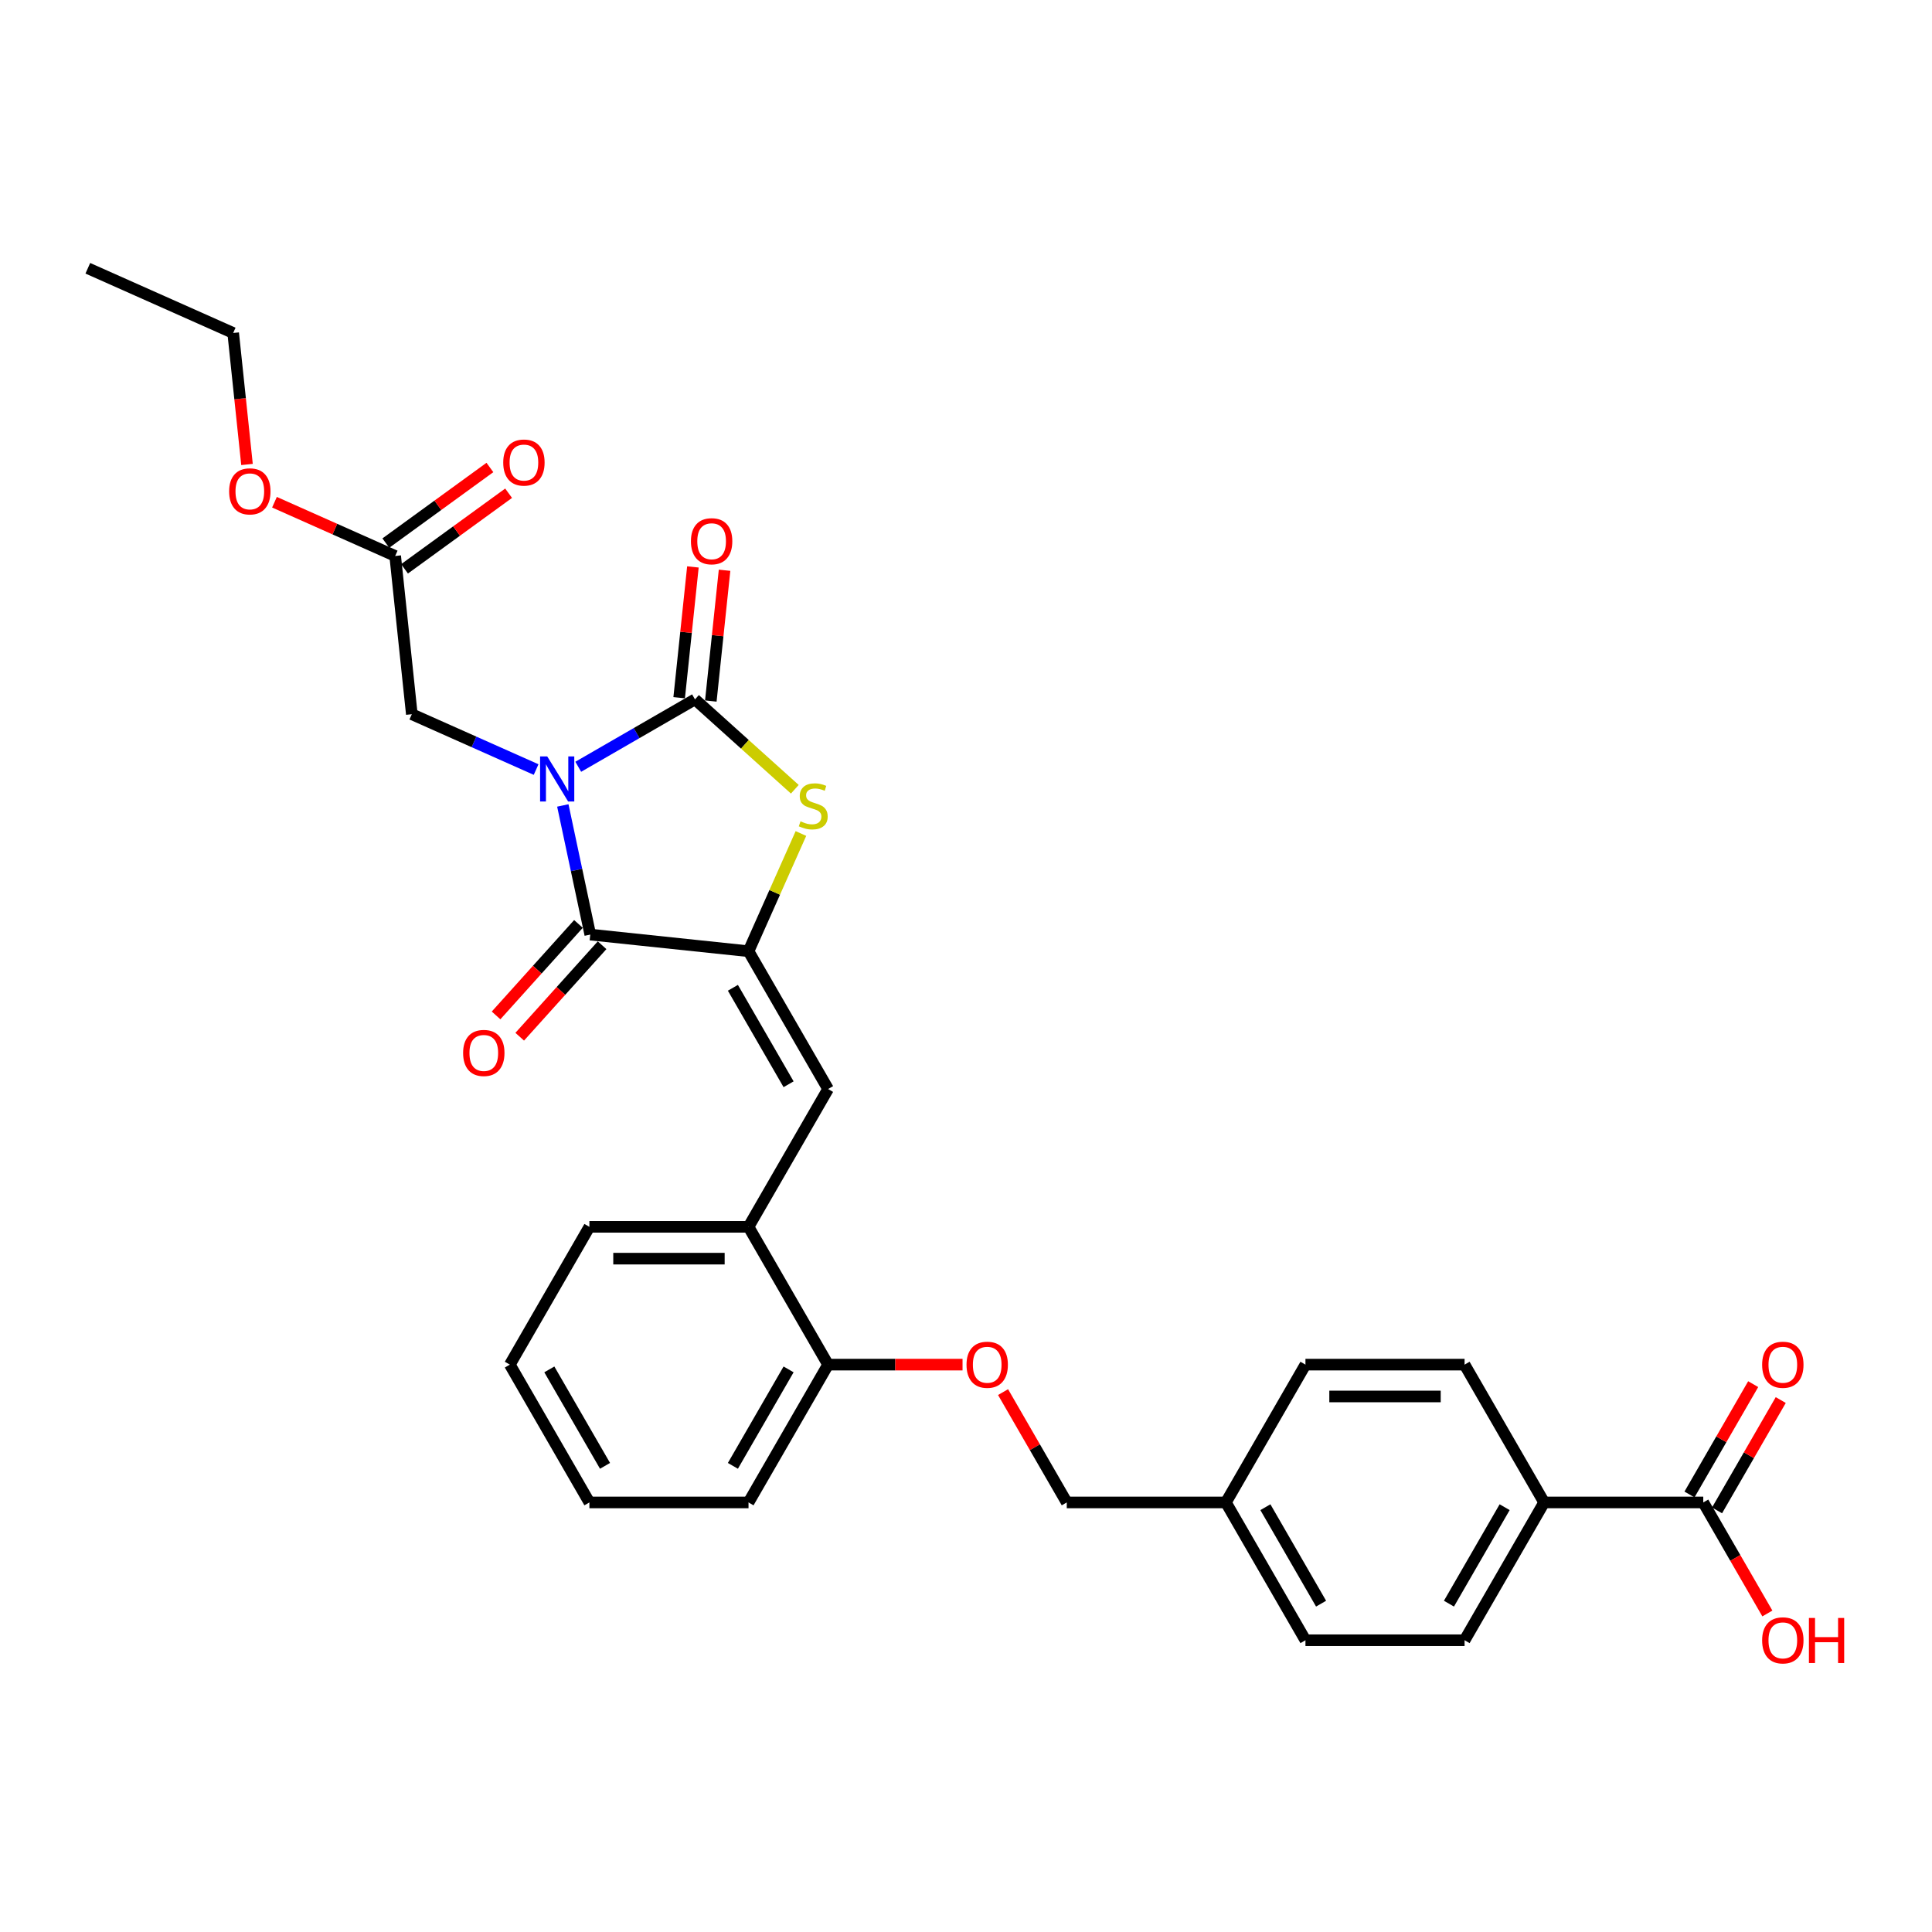 <?xml version='1.0' encoding='iso-8859-1'?>
<svg version='1.1' baseProfile='full'
              xmlns='http://www.w3.org/2000/svg'
                      xmlns:rdkit='http://www.rdkit.org/xml'
                      xmlns:xlink='http://www.w3.org/1999/xlink'
                  xml:space='preserve'
width='1000px' height='1000px' viewBox='0 0 1000 1000'>
<!-- END OF HEADER -->
<rect style='opacity:1.0;fill:#FFFFFF;stroke:none' width='1000' height='1000' x='0' y='0'> </rect>
<path class='bond-0' d='M 299.302,396.881 L 329.514,379.439' style='fill:none;fill-rule:evenodd;stroke:#0000FF;stroke-width:6px;stroke-linecap:butt;stroke-linejoin:miter;stroke-opacity:1' />
<path class='bond-0' d='M 329.514,379.439 L 359.725,361.996' style='fill:none;fill-rule:evenodd;stroke:#000000;stroke-width:6px;stroke-linecap:butt;stroke-linejoin:miter;stroke-opacity:1' />
<path class='bond-1' d='M 291.314,416.899 L 298.418,450.319' style='fill:none;fill-rule:evenodd;stroke:#0000FF;stroke-width:6px;stroke-linecap:butt;stroke-linejoin:miter;stroke-opacity:1' />
<path class='bond-1' d='M 298.418,450.319 L 305.522,483.739' style='fill:none;fill-rule:evenodd;stroke:#000000;stroke-width:6px;stroke-linecap:butt;stroke-linejoin:miter;stroke-opacity:1' />
<path class='bond-5' d='M 277.493,398.322 L 245.324,384' style='fill:none;fill-rule:evenodd;stroke:#0000FF;stroke-width:6px;stroke-linecap:butt;stroke-linejoin:miter;stroke-opacity:1' />
<path class='bond-5' d='M 245.324,384 L 213.156,369.677' style='fill:none;fill-rule:evenodd;stroke:#000000;stroke-width:6px;stroke-linecap:butt;stroke-linejoin:miter;stroke-opacity:1' />
<path class='bond-3' d='M 359.725,361.996 L 385.56,385.258' style='fill:none;fill-rule:evenodd;stroke:#000000;stroke-width:6px;stroke-linecap:butt;stroke-linejoin:miter;stroke-opacity:1' />
<path class='bond-3' d='M 385.56,385.258 L 411.395,408.519' style='fill:none;fill-rule:evenodd;stroke:#CCCC00;stroke-width:6px;stroke-linecap:butt;stroke-linejoin:miter;stroke-opacity:1' />
<path class='bond-9' d='M 367.916,362.857 L 371.474,329.009' style='fill:none;fill-rule:evenodd;stroke:#000000;stroke-width:6px;stroke-linecap:butt;stroke-linejoin:miter;stroke-opacity:1' />
<path class='bond-9' d='M 371.474,329.009 L 375.031,295.162' style='fill:none;fill-rule:evenodd;stroke:#FF0000;stroke-width:6px;stroke-linecap:butt;stroke-linejoin:miter;stroke-opacity:1' />
<path class='bond-9' d='M 351.534,361.135 L 355.092,327.288' style='fill:none;fill-rule:evenodd;stroke:#000000;stroke-width:6px;stroke-linecap:butt;stroke-linejoin:miter;stroke-opacity:1' />
<path class='bond-9' d='M 355.092,327.288 L 358.649,293.44' style='fill:none;fill-rule:evenodd;stroke:#FF0000;stroke-width:6px;stroke-linecap:butt;stroke-linejoin:miter;stroke-opacity:1' />
<path class='bond-2' d='M 305.522,483.739 L 387.433,492.349' style='fill:none;fill-rule:evenodd;stroke:#000000;stroke-width:6px;stroke-linecap:butt;stroke-linejoin:miter;stroke-opacity:1' />
<path class='bond-10' d='M 299.401,478.228 L 278.082,501.905' style='fill:none;fill-rule:evenodd;stroke:#000000;stroke-width:6px;stroke-linecap:butt;stroke-linejoin:miter;stroke-opacity:1' />
<path class='bond-10' d='M 278.082,501.905 L 256.764,525.582' style='fill:none;fill-rule:evenodd;stroke:#FF0000;stroke-width:6px;stroke-linecap:butt;stroke-linejoin:miter;stroke-opacity:1' />
<path class='bond-10' d='M 311.642,489.251 L 290.324,512.927' style='fill:none;fill-rule:evenodd;stroke:#000000;stroke-width:6px;stroke-linecap:butt;stroke-linejoin:miter;stroke-opacity:1' />
<path class='bond-10' d='M 290.324,512.927 L 269.005,536.604' style='fill:none;fill-rule:evenodd;stroke:#FF0000;stroke-width:6px;stroke-linecap:butt;stroke-linejoin:miter;stroke-opacity:1' />
<path class='bond-4' d='M 387.433,492.349 L 428.614,563.676' style='fill:none;fill-rule:evenodd;stroke:#000000;stroke-width:6px;stroke-linecap:butt;stroke-linejoin:miter;stroke-opacity:1' />
<path class='bond-4' d='M 379.344,511.284 L 408.171,561.213' style='fill:none;fill-rule:evenodd;stroke:#000000;stroke-width:6px;stroke-linecap:butt;stroke-linejoin:miter;stroke-opacity:1' />
<path class='bond-30' d='M 387.433,492.349 L 400.996,461.885' style='fill:none;fill-rule:evenodd;stroke:#000000;stroke-width:6px;stroke-linecap:butt;stroke-linejoin:miter;stroke-opacity:1' />
<path class='bond-30' d='M 400.996,461.885 L 414.559,431.422' style='fill:none;fill-rule:evenodd;stroke:#CCCC00;stroke-width:6px;stroke-linecap:butt;stroke-linejoin:miter;stroke-opacity:1' />
<path class='bond-7' d='M 428.614,563.676 L 387.433,635.004' style='fill:none;fill-rule:evenodd;stroke:#000000;stroke-width:6px;stroke-linecap:butt;stroke-linejoin:miter;stroke-opacity:1' />
<path class='bond-8' d='M 213.156,369.677 L 204.547,287.766' style='fill:none;fill-rule:evenodd;stroke:#000000;stroke-width:6px;stroke-linecap:butt;stroke-linejoin:miter;stroke-opacity:1' />
<path class='bond-6' d='M 881.606,777.66 L 799.243,777.66' style='fill:none;fill-rule:evenodd;stroke:#000000;stroke-width:6px;stroke-linecap:butt;stroke-linejoin:miter;stroke-opacity:1' />
<path class='bond-14' d='M 888.738,781.778 L 905.225,753.222' style='fill:none;fill-rule:evenodd;stroke:#000000;stroke-width:6px;stroke-linecap:butt;stroke-linejoin:miter;stroke-opacity:1' />
<path class='bond-14' d='M 905.225,753.222 L 921.712,724.666' style='fill:none;fill-rule:evenodd;stroke:#FF0000;stroke-width:6px;stroke-linecap:butt;stroke-linejoin:miter;stroke-opacity:1' />
<path class='bond-14' d='M 874.473,773.541 L 890.96,744.985' style='fill:none;fill-rule:evenodd;stroke:#000000;stroke-width:6px;stroke-linecap:butt;stroke-linejoin:miter;stroke-opacity:1' />
<path class='bond-14' d='M 890.96,744.985 L 907.446,716.429' style='fill:none;fill-rule:evenodd;stroke:#FF0000;stroke-width:6px;stroke-linecap:butt;stroke-linejoin:miter;stroke-opacity:1' />
<path class='bond-18' d='M 881.606,777.66 L 898.197,806.397' style='fill:none;fill-rule:evenodd;stroke:#000000;stroke-width:6px;stroke-linecap:butt;stroke-linejoin:miter;stroke-opacity:1' />
<path class='bond-18' d='M 898.197,806.397 L 914.788,835.134' style='fill:none;fill-rule:evenodd;stroke:#FF0000;stroke-width:6px;stroke-linecap:butt;stroke-linejoin:miter;stroke-opacity:1' />
<path class='bond-12' d='M 387.433,635.004 L 428.614,706.332' style='fill:none;fill-rule:evenodd;stroke:#000000;stroke-width:6px;stroke-linecap:butt;stroke-linejoin:miter;stroke-opacity:1' />
<path class='bond-24' d='M 387.433,635.004 L 305.07,635.004' style='fill:none;fill-rule:evenodd;stroke:#000000;stroke-width:6px;stroke-linecap:butt;stroke-linejoin:miter;stroke-opacity:1' />
<path class='bond-24' d='M 375.078,651.477 L 317.425,651.477' style='fill:none;fill-rule:evenodd;stroke:#000000;stroke-width:6px;stroke-linecap:butt;stroke-linejoin:miter;stroke-opacity:1' />
<path class='bond-15' d='M 209.388,294.43 L 236.321,274.862' style='fill:none;fill-rule:evenodd;stroke:#000000;stroke-width:6px;stroke-linecap:butt;stroke-linejoin:miter;stroke-opacity:1' />
<path class='bond-15' d='M 236.321,274.862 L 263.254,255.294' style='fill:none;fill-rule:evenodd;stroke:#FF0000;stroke-width:6px;stroke-linecap:butt;stroke-linejoin:miter;stroke-opacity:1' />
<path class='bond-15' d='M 199.706,281.103 L 226.639,261.535' style='fill:none;fill-rule:evenodd;stroke:#000000;stroke-width:6px;stroke-linecap:butt;stroke-linejoin:miter;stroke-opacity:1' />
<path class='bond-15' d='M 226.639,261.535 L 253.572,241.967' style='fill:none;fill-rule:evenodd;stroke:#FF0000;stroke-width:6px;stroke-linecap:butt;stroke-linejoin:miter;stroke-opacity:1' />
<path class='bond-23' d='M 204.547,287.766 L 173.309,273.859' style='fill:none;fill-rule:evenodd;stroke:#000000;stroke-width:6px;stroke-linecap:butt;stroke-linejoin:miter;stroke-opacity:1' />
<path class='bond-23' d='M 173.309,273.859 L 142.071,259.951' style='fill:none;fill-rule:evenodd;stroke:#FF0000;stroke-width:6px;stroke-linecap:butt;stroke-linejoin:miter;stroke-opacity:1' />
<path class='bond-11' d='M 799.243,777.66 L 758.062,848.987' style='fill:none;fill-rule:evenodd;stroke:#000000;stroke-width:6px;stroke-linecap:butt;stroke-linejoin:miter;stroke-opacity:1' />
<path class='bond-11' d='M 778.801,780.122 L 749.974,830.052' style='fill:none;fill-rule:evenodd;stroke:#000000;stroke-width:6px;stroke-linecap:butt;stroke-linejoin:miter;stroke-opacity:1' />
<path class='bond-32' d='M 799.243,777.66 L 758.062,706.332' style='fill:none;fill-rule:evenodd;stroke:#000000;stroke-width:6px;stroke-linecap:butt;stroke-linejoin:miter;stroke-opacity:1' />
<path class='bond-13' d='M 428.614,706.332 L 463.412,706.332' style='fill:none;fill-rule:evenodd;stroke:#000000;stroke-width:6px;stroke-linecap:butt;stroke-linejoin:miter;stroke-opacity:1' />
<path class='bond-13' d='M 463.412,706.332 L 498.21,706.332' style='fill:none;fill-rule:evenodd;stroke:#FF0000;stroke-width:6px;stroke-linecap:butt;stroke-linejoin:miter;stroke-opacity:1' />
<path class='bond-25' d='M 428.614,706.332 L 387.433,777.66' style='fill:none;fill-rule:evenodd;stroke:#000000;stroke-width:6px;stroke-linecap:butt;stroke-linejoin:miter;stroke-opacity:1' />
<path class='bond-25' d='M 408.171,708.795 L 379.344,758.724' style='fill:none;fill-rule:evenodd;stroke:#000000;stroke-width:6px;stroke-linecap:butt;stroke-linejoin:miter;stroke-opacity:1' />
<path class='bond-19' d='M 519.183,720.548 L 535.67,749.104' style='fill:none;fill-rule:evenodd;stroke:#FF0000;stroke-width:6px;stroke-linecap:butt;stroke-linejoin:miter;stroke-opacity:1' />
<path class='bond-19' d='M 535.67,749.104 L 552.157,777.66' style='fill:none;fill-rule:evenodd;stroke:#000000;stroke-width:6px;stroke-linecap:butt;stroke-linejoin:miter;stroke-opacity:1' />
<path class='bond-16' d='M 758.062,848.987 L 675.7,848.987' style='fill:none;fill-rule:evenodd;stroke:#000000;stroke-width:6px;stroke-linecap:butt;stroke-linejoin:miter;stroke-opacity:1' />
<path class='bond-17' d='M 758.062,706.332 L 675.7,706.332' style='fill:none;fill-rule:evenodd;stroke:#000000;stroke-width:6px;stroke-linecap:butt;stroke-linejoin:miter;stroke-opacity:1' />
<path class='bond-17' d='M 745.708,722.804 L 688.054,722.804' style='fill:none;fill-rule:evenodd;stroke:#000000;stroke-width:6px;stroke-linecap:butt;stroke-linejoin:miter;stroke-opacity:1' />
<path class='bond-20' d='M 552.157,777.66 L 634.519,777.66' style='fill:none;fill-rule:evenodd;stroke:#000000;stroke-width:6px;stroke-linecap:butt;stroke-linejoin:miter;stroke-opacity:1' />
<path class='bond-21' d='M 634.519,777.66 L 675.7,706.332' style='fill:none;fill-rule:evenodd;stroke:#000000;stroke-width:6px;stroke-linecap:butt;stroke-linejoin:miter;stroke-opacity:1' />
<path class='bond-22' d='M 634.519,777.66 L 675.7,848.987' style='fill:none;fill-rule:evenodd;stroke:#000000;stroke-width:6px;stroke-linecap:butt;stroke-linejoin:miter;stroke-opacity:1' />
<path class='bond-22' d='M 654.962,780.122 L 683.789,830.052' style='fill:none;fill-rule:evenodd;stroke:#000000;stroke-width:6px;stroke-linecap:butt;stroke-linejoin:miter;stroke-opacity:1' />
<path class='bond-26' d='M 127.849,240.413 L 124.273,206.385' style='fill:none;fill-rule:evenodd;stroke:#FF0000;stroke-width:6px;stroke-linecap:butt;stroke-linejoin:miter;stroke-opacity:1' />
<path class='bond-26' d='M 124.273,206.385 L 120.696,172.356' style='fill:none;fill-rule:evenodd;stroke:#000000;stroke-width:6px;stroke-linecap:butt;stroke-linejoin:miter;stroke-opacity:1' />
<path class='bond-28' d='M 305.07,635.004 L 263.889,706.332' style='fill:none;fill-rule:evenodd;stroke:#000000;stroke-width:6px;stroke-linecap:butt;stroke-linejoin:miter;stroke-opacity:1' />
<path class='bond-31' d='M 387.433,777.66 L 305.07,777.66' style='fill:none;fill-rule:evenodd;stroke:#000000;stroke-width:6px;stroke-linecap:butt;stroke-linejoin:miter;stroke-opacity:1' />
<path class='bond-27' d='M 120.696,172.356 L 45.455,138.856' style='fill:none;fill-rule:evenodd;stroke:#000000;stroke-width:6px;stroke-linecap:butt;stroke-linejoin:miter;stroke-opacity:1' />
<path class='bond-29' d='M 263.889,706.332 L 305.07,777.66' style='fill:none;fill-rule:evenodd;stroke:#000000;stroke-width:6px;stroke-linecap:butt;stroke-linejoin:miter;stroke-opacity:1' />
<path class='bond-29' d='M 284.332,708.795 L 313.159,758.724' style='fill:none;fill-rule:evenodd;stroke:#000000;stroke-width:6px;stroke-linecap:butt;stroke-linejoin:miter;stroke-opacity:1' />
<path  class='atom-0' d='M 283.242 391.515
L 290.885 403.869
Q 291.643 405.088, 292.862 407.295
Q 294.081 409.503, 294.147 409.634
L 294.147 391.515
L 297.243 391.515
L 297.243 414.84
L 294.048 414.84
L 285.844 401.332
Q 284.889 399.751, 283.868 397.939
Q 282.879 396.127, 282.583 395.567
L 282.583 414.84
L 279.552 414.84
L 279.552 391.515
L 283.242 391.515
' fill='#0000FF'/>
<path  class='atom-4' d='M 414.343 425.113
Q 414.607 425.212, 415.694 425.673
Q 416.781 426.134, 417.967 426.43
Q 419.186 426.694, 420.372 426.694
Q 422.58 426.694, 423.864 425.64
Q 425.149 424.553, 425.149 422.675
Q 425.149 421.39, 424.49 420.599
Q 423.864 419.809, 422.876 419.38
Q 421.888 418.952, 420.241 418.458
Q 418.165 417.832, 416.913 417.239
Q 415.694 416.646, 414.805 415.394
Q 413.948 414.142, 413.948 412.034
Q 413.948 409.102, 415.925 407.29
Q 417.934 405.478, 421.888 405.478
Q 424.589 405.478, 427.653 406.762
L 426.895 409.299
Q 424.095 408.146, 421.987 408.146
Q 419.713 408.146, 418.461 409.102
Q 417.21 410.024, 417.243 411.638
Q 417.243 412.89, 417.868 413.648
Q 418.527 414.406, 419.45 414.834
Q 420.405 415.262, 421.987 415.756
Q 424.095 416.415, 425.347 417.074
Q 426.599 417.733, 427.488 419.084
Q 428.411 420.402, 428.411 422.675
Q 428.411 425.903, 426.236 427.649
Q 424.095 429.363, 420.504 429.363
Q 418.429 429.363, 416.847 428.901
Q 415.299 428.473, 413.454 427.715
L 414.343 425.113
' fill='#CCCC00'/>
<path  class='atom-10' d='M 357.627 280.151
Q 357.627 274.55, 360.395 271.421
Q 363.162 268.291, 368.335 268.291
Q 373.507 268.291, 376.274 271.421
Q 379.042 274.55, 379.042 280.151
Q 379.042 285.818, 376.241 289.046
Q 373.441 292.242, 368.335 292.242
Q 363.195 292.242, 360.395 289.046
Q 357.627 285.85, 357.627 280.151
M 368.335 289.606
Q 371.893 289.606, 373.803 287.234
Q 375.747 284.829, 375.747 280.151
Q 375.747 275.572, 373.803 273.266
Q 371.893 270.926, 368.335 270.926
Q 364.776 270.926, 362.833 273.233
Q 360.922 275.539, 360.922 280.151
Q 360.922 284.862, 362.833 287.234
Q 364.776 289.606, 368.335 289.606
' fill='#FF0000'/>
<path  class='atom-11' d='M 239.704 545.012
Q 239.704 539.412, 242.471 536.282
Q 245.238 533.152, 250.411 533.152
Q 255.583 533.152, 258.35 536.282
Q 261.118 539.412, 261.118 545.012
Q 261.118 550.679, 258.317 553.907
Q 255.517 557.103, 250.411 557.103
Q 245.271 557.103, 242.471 553.907
Q 239.704 550.712, 239.704 545.012
M 250.411 554.468
Q 253.969 554.468, 255.879 552.096
Q 257.823 549.691, 257.823 545.012
Q 257.823 540.433, 255.879 538.127
Q 253.969 535.788, 250.411 535.788
Q 246.853 535.788, 244.909 538.094
Q 242.998 540.4, 242.998 545.012
Q 242.998 549.723, 244.909 552.096
Q 246.853 554.468, 250.411 554.468
' fill='#FF0000'/>
<path  class='atom-14' d='M 500.269 706.398
Q 500.269 700.797, 503.036 697.667
Q 505.804 694.538, 510.976 694.538
Q 516.148 694.538, 518.916 697.667
Q 521.683 700.797, 521.683 706.398
Q 521.683 712.064, 518.883 715.293
Q 516.082 718.488, 510.976 718.488
Q 505.836 718.488, 503.036 715.293
Q 500.269 712.097, 500.269 706.398
M 510.976 715.853
Q 514.534 715.853, 516.445 713.481
Q 518.388 711.076, 518.388 706.398
Q 518.388 701.818, 516.445 699.512
Q 514.534 697.173, 510.976 697.173
Q 507.418 697.173, 505.474 699.479
Q 503.563 701.785, 503.563 706.398
Q 503.563 711.109, 505.474 713.481
Q 507.418 715.853, 510.976 715.853
' fill='#FF0000'/>
<path  class='atom-15' d='M 912.08 706.398
Q 912.08 700.797, 914.847 697.667
Q 917.614 694.538, 922.787 694.538
Q 927.959 694.538, 930.726 697.667
Q 933.494 700.797, 933.494 706.398
Q 933.494 712.064, 930.693 715.293
Q 927.893 718.488, 922.787 718.488
Q 917.647 718.488, 914.847 715.293
Q 912.08 712.097, 912.08 706.398
M 922.787 715.853
Q 926.345 715.853, 928.255 713.481
Q 930.199 711.076, 930.199 706.398
Q 930.199 701.818, 928.255 699.512
Q 926.345 697.173, 922.787 697.173
Q 919.229 697.173, 917.285 699.479
Q 915.374 701.785, 915.374 706.398
Q 915.374 711.109, 917.285 713.481
Q 919.229 715.853, 922.787 715.853
' fill='#FF0000'/>
<path  class='atom-16' d='M 260.472 239.421
Q 260.472 233.82, 263.24 230.691
Q 266.007 227.561, 271.179 227.561
Q 276.352 227.561, 279.119 230.691
Q 281.886 233.82, 281.886 239.421
Q 281.886 245.088, 279.086 248.316
Q 276.286 251.512, 271.179 251.512
Q 266.04 251.512, 263.24 248.316
Q 260.472 245.121, 260.472 239.421
M 271.179 248.876
Q 274.737 248.876, 276.648 246.504
Q 278.592 244.099, 278.592 239.421
Q 278.592 234.842, 276.648 232.536
Q 274.737 230.197, 271.179 230.197
Q 267.621 230.197, 265.677 232.503
Q 263.767 234.809, 263.767 239.421
Q 263.767 244.132, 265.677 246.504
Q 267.621 248.876, 271.179 248.876
' fill='#FF0000'/>
<path  class='atom-19' d='M 912.08 849.053
Q 912.08 843.453, 914.847 840.323
Q 917.614 837.193, 922.787 837.193
Q 927.959 837.193, 930.726 840.323
Q 933.494 843.453, 933.494 849.053
Q 933.494 854.72, 930.693 857.948
Q 927.893 861.144, 922.787 861.144
Q 917.647 861.144, 914.847 857.948
Q 912.08 854.753, 912.08 849.053
M 922.787 858.508
Q 926.345 858.508, 928.255 856.136
Q 930.199 853.731, 930.199 849.053
Q 930.199 844.474, 928.255 842.168
Q 926.345 839.829, 922.787 839.829
Q 919.229 839.829, 917.285 842.135
Q 915.374 844.441, 915.374 849.053
Q 915.374 853.764, 917.285 856.136
Q 919.229 858.508, 922.787 858.508
' fill='#FF0000'/>
<path  class='atom-19' d='M 936.294 837.457
L 939.457 837.457
L 939.457 847.373
L 951.383 847.373
L 951.383 837.457
L 954.545 837.457
L 954.545 860.781
L 951.383 860.781
L 951.383 850.009
L 939.457 850.009
L 939.457 860.781
L 936.294 860.781
L 936.294 837.457
' fill='#FF0000'/>
<path  class='atom-24' d='M 118.598 254.333
Q 118.598 248.732, 121.366 245.602
Q 124.133 242.473, 129.305 242.473
Q 134.478 242.473, 137.245 245.602
Q 140.012 248.732, 140.012 254.333
Q 140.012 259.999, 137.212 263.228
Q 134.412 266.423, 129.305 266.423
Q 124.166 266.423, 121.366 263.228
Q 118.598 260.032, 118.598 254.333
M 129.305 263.788
Q 132.863 263.788, 134.774 261.416
Q 136.718 259.011, 136.718 254.333
Q 136.718 249.753, 134.774 247.447
Q 132.863 245.108, 129.305 245.108
Q 125.747 245.108, 123.804 247.414
Q 121.893 249.72, 121.893 254.333
Q 121.893 259.044, 123.804 261.416
Q 125.747 263.788, 129.305 263.788
' fill='#FF0000'/>
</svg>
